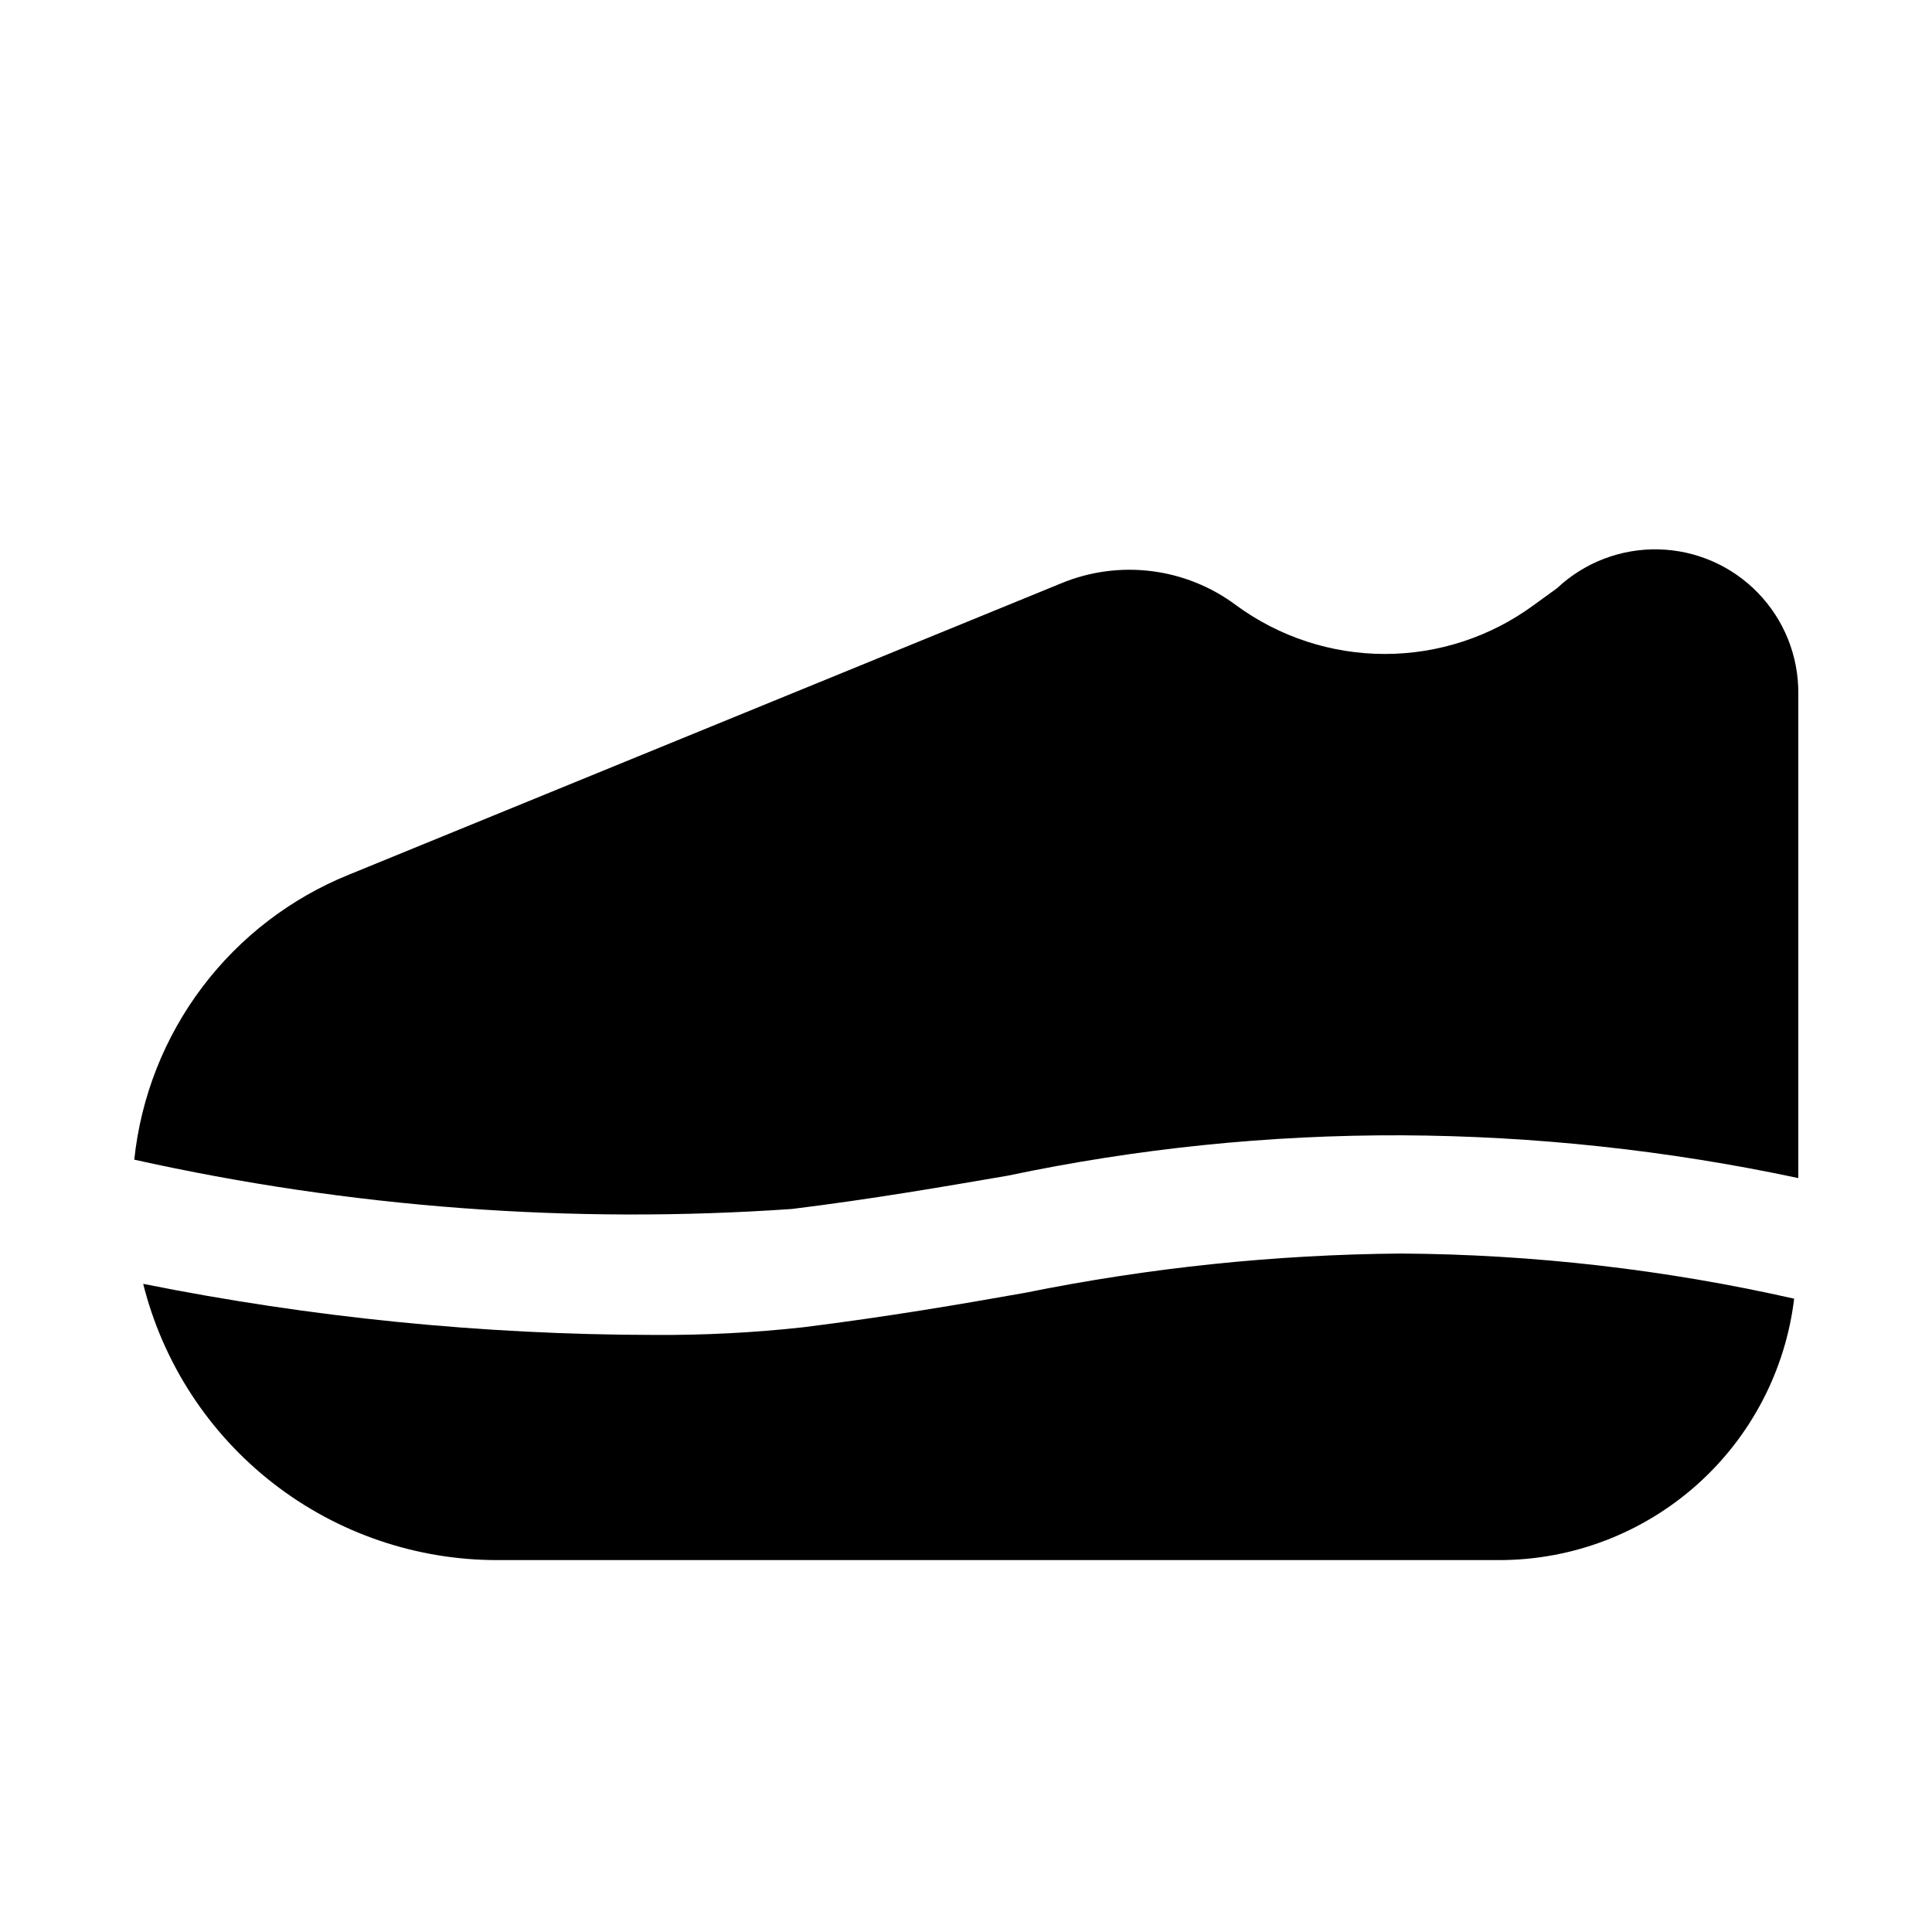 <?xml version="1.0" encoding="UTF-8"?>
<!-- Uploaded to: ICON Repo, www.svgrepo.com, Generator: ICON Repo Mixer Tools -->
<svg fill="#000000" width="800px" height="800px" version="1.1" viewBox="144 144 512 512" xmlns="http://www.w3.org/2000/svg">
 <g>
  <path d="m353.87 464.39c21.57-2.676 39.676-5.824 57.152-8.816 34.32-7.238 69.309-10.828 104.38-10.707 35.352 0.168 70.594 3.969 105.17 11.336v-128.47c0.055-9.953-3.801-19.527-10.738-26.66-6.934-7.137-16.398-11.262-26.344-11.484-9.949-0.227-19.586 3.465-26.84 10.277l-6.297 4.566c-11.418 8.363-25.207 12.875-39.363 12.875-14.152 0-27.941-4.512-39.359-12.875-13.363-10.02-31.02-12.234-46.445-5.828l-188.61 77.148c-15.469 6.231-28.945 16.559-38.988 29.871-10.043 13.316-16.266 29.113-18.004 45.699 57.164 12.727 115.86 17.129 174.29 13.066z"/>
  <path d="m515.25 476.2c-33.426 0.277-66.746 3.758-99.504 10.391-17.789 3.148-36.211 6.297-58.727 9.133-13.223 1.457-26.523 2.141-39.832 2.047-45.414-0.074-90.711-4.609-135.24-13.539 5.246 20.973 17.371 39.582 34.438 52.852 17.066 13.273 38.09 20.441 59.711 20.355h265.6c19.176-0.09 37.66-7.18 51.98-19.934 14.32-12.754 23.492-30.301 25.793-49.34-34.207-7.738-69.152-11.75-104.22-11.965z"/>
 </g>
</svg>